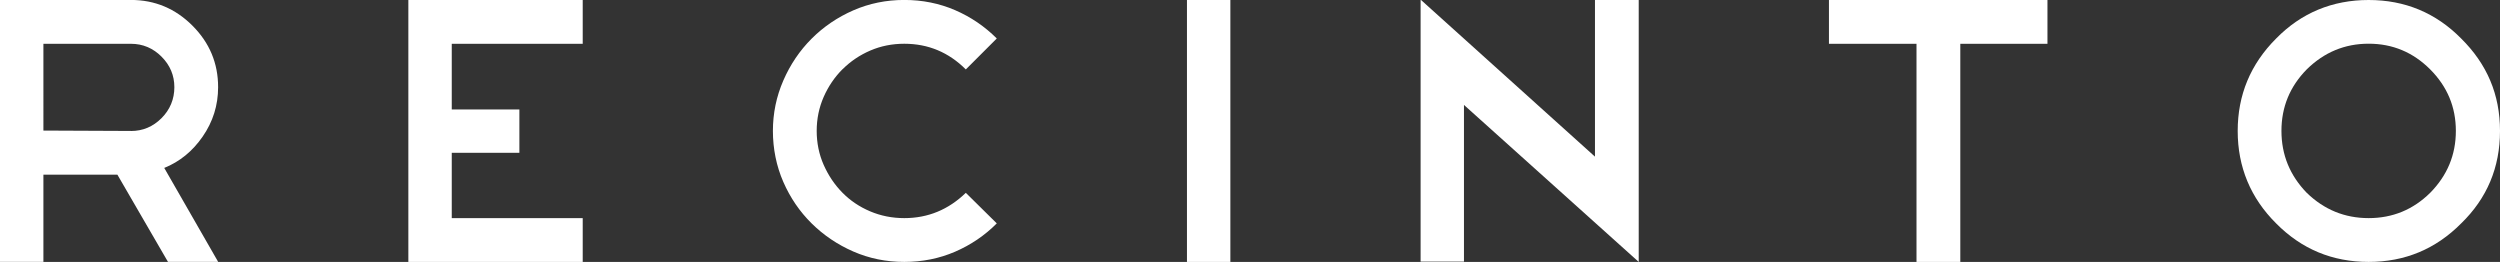 <?xml version="1.0" encoding="UTF-8"?>
<svg id="Camada_1" data-name="Camada 1" xmlns="http://www.w3.org/2000/svg" viewBox="0 0 512 53.64">
  <rect x="0" y="0" width="512" height="53.64" fill="#333333" stroke="none"/>
  <defs>
    <style>
      .cls-1 {
        fill: #fff;
      }
    </style>
  </defs>
  <path class="cls-1" d="m172.56,14.18c1.62-1.62,3.52-2.9,5.68-3.83,2.16-.93,4.48-1.39,6.96-1.39,4.89,0,9.09,1.75,12.6,5.26l6.34-6.34c-2.47-2.47-5.32-4.41-8.54-5.8-3.22-1.39-6.69-2.09-10.4-2.09s-7.19.71-10.44,2.13c-3.25,1.42-6.09,3.35-8.54,5.8-2.45,2.45-4.38,5.31-5.8,8.58-1.42,3.27-2.13,6.71-2.13,10.32s.71,7.19,2.13,10.43c1.42,3.25,3.35,6.08,5.8,8.5,2.45,2.42,5.29,4.34,8.54,5.76,3.25,1.42,6.73,2.13,10.44,2.13s7.18-.7,10.4-2.09c3.22-1.39,6.07-3.32,8.54-5.8l-6.34-6.26c-3.56,3.45-7.76,5.18-12.6,5.18-2.47,0-4.81-.46-7-1.39-2.19-.93-4.08-2.2-5.68-3.83-1.6-1.62-2.87-3.52-3.83-5.68-.95-2.16-1.43-4.48-1.43-6.96s.48-4.79,1.43-6.96c.95-2.16,2.24-4.06,3.86-5.68Z"/>
  <rect class="cls-1" x="243.09" width="8.89" height="53.64"/>
  <polygon class="cls-1" points="374.57 8.97 392.5 8.97 392.5 53.64 401.47 53.64 401.47 8.97 419.32 8.97 419.32 0 374.57 0 374.57 8.97"/>
  <path class="cls-1" d="m504.04,7.88c-5.2-5.26-11.52-7.88-18.94-7.88s-13.79,2.63-18.94,7.88c-5.26,5.26-7.88,11.57-7.88,18.94s2.63,13.73,7.88,18.94c5.2,5.26,11.52,7.88,18.94,7.88s13.73-2.63,18.94-7.88c5.31-5.15,7.96-11.47,7.96-18.94s-2.65-13.68-7.96-18.94Zm-6.34,31.61c-3.5,3.45-7.7,5.18-12.6,5.18s-9.12-1.73-12.68-5.18c-3.45-3.56-5.18-7.78-5.18-12.68s1.73-9.09,5.18-12.6c3.56-3.5,7.78-5.26,12.68-5.26s9.09,1.75,12.6,5.26c3.5,3.51,5.26,7.7,5.26,12.6s-1.75,9.12-5.26,12.68Z"/>
  <path class="cls-1" d="m33.62,34.4c3.19-1.29,5.82-3.43,7.88-6.42,2.11-3.04,3.17-6.42,3.17-10.13,0-4.9-1.75-9.09-5.26-12.6-3.5-3.5-7.7-5.26-12.6-5.26H0v53.64h8.89v-17.86h15.15l4.72,8.14,5.64,9.72h10.28l-5.58-9.72-5.47-9.53Zm-6.8-7.58l-17.93-.08V8.97h17.93c2.42,0,4.51.88,6.26,2.63,1.75,1.75,2.63,3.84,2.63,6.26s-.88,4.59-2.63,6.34c-1.75,1.75-3.84,2.63-6.26,2.63Z"/>
  <polygon class="cls-1" points="119.34 8.97 119.34 0 83.63 0 83.63 53.64 119.34 53.64 119.34 44.68 92.52 44.68 92.52 31.3 92.52 31.3 106.37 31.3 106.37 22.42 92.52 22.42 92.52 22.42 92.52 8.97 119.34 8.97"/>
  <polygon class="cls-1" points="326.65 -.08 326.65 10.48 326.65 32.08 290.94 -.08 290.94 53.57 299.82 53.57 299.82 21.49 335.61 53.64 335.61 53.57 335.61 53.49 335.61 10.48 335.61 -.08 326.65 -.08"/>
</svg>